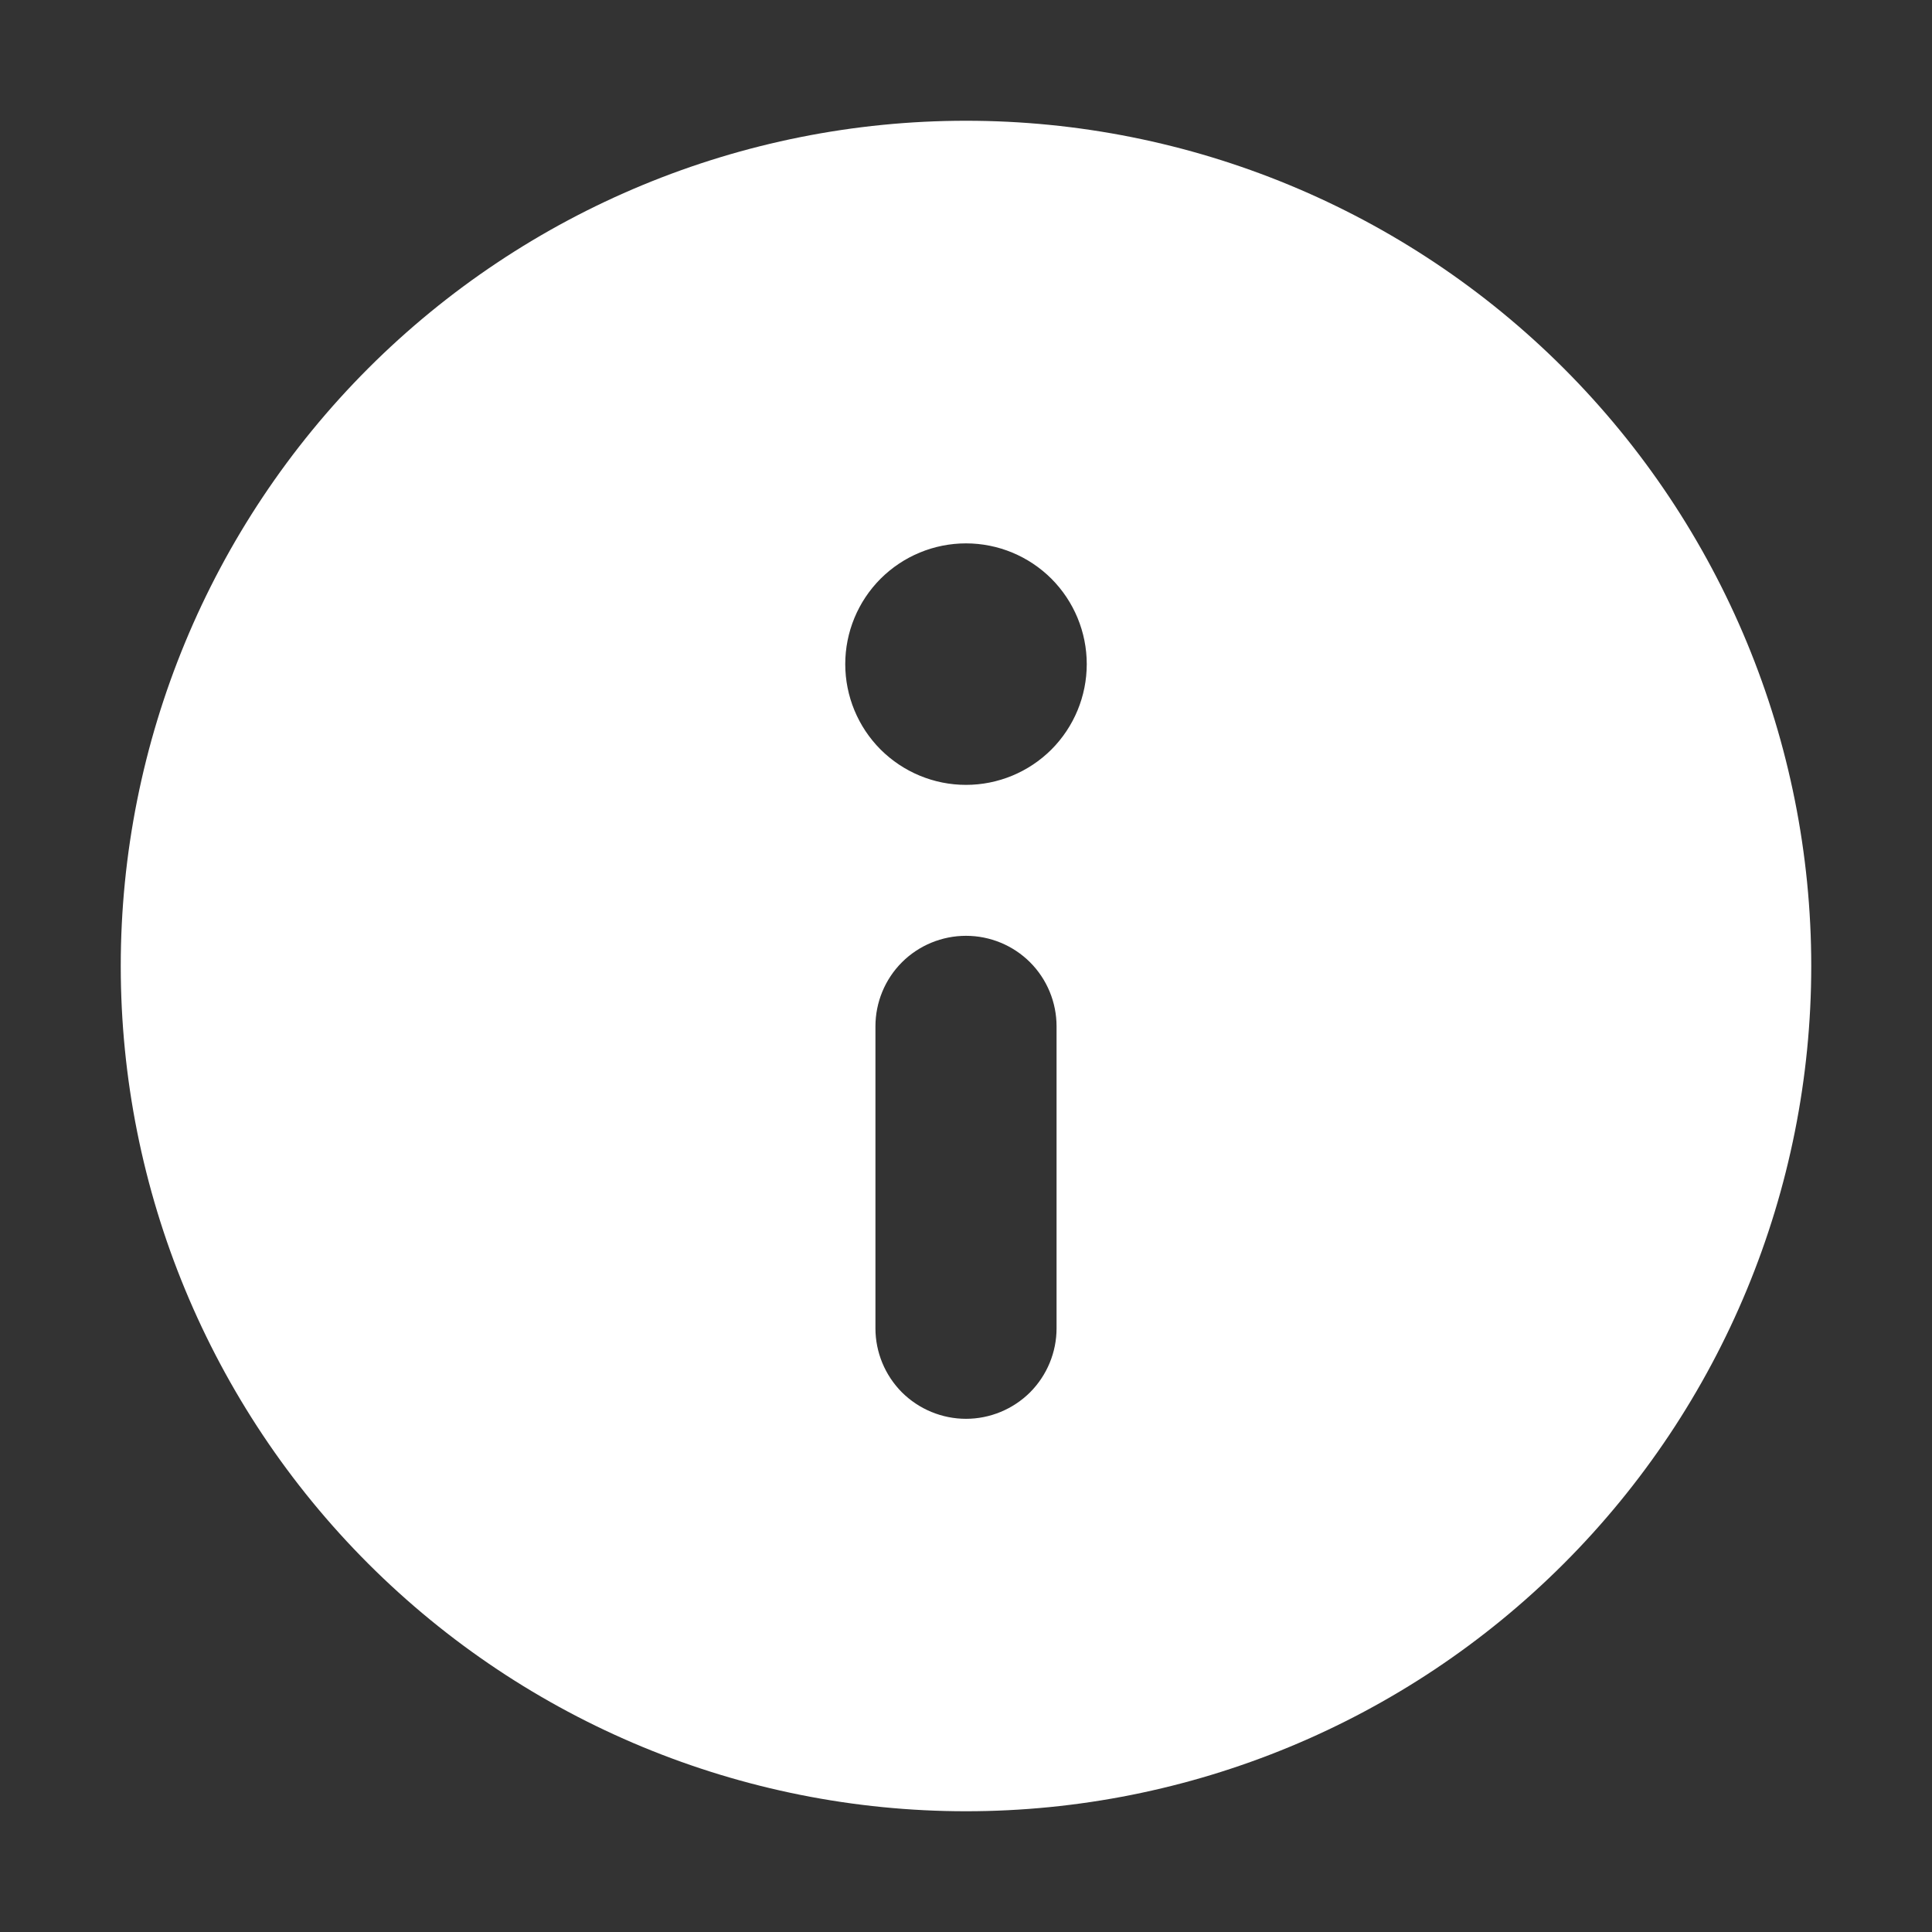 <svg width="24" height="24" viewBox="0 0 24 24" fill="none" xmlns="http://www.w3.org/2000/svg">
<rect x="0" y="0" width="24" height="24" fill="#333333" stroke="none"/>
<path fill-rule="evenodd" clip-rule="evenodd" d="M12 22.5C14.785 22.5 17.456 21.394 19.425 19.425C21.394 17.456 22.5 14.785 22.5 12C22.5 9.215 21.394 6.545 19.425 4.575C17.456 2.606 14.785 1.5 12 1.5C9.215 1.5 6.545 2.606 4.575 4.575C2.606 6.545 1.5 9.215 1.5 12C1.5 14.785 2.606 17.456 4.575 19.425C6.545 21.394 9.215 22.5 12 22.5ZM13.5 8.25C13.5 8.648 13.342 9.029 13.061 9.311C12.779 9.592 12.398 9.75 12 9.75C11.602 9.75 11.221 9.592 10.939 9.311C10.658 9.029 10.5 8.648 10.5 8.25C10.5 7.852 10.658 7.471 10.939 7.189C11.221 6.908 11.602 6.75 12 6.75C12.398 6.75 12.779 6.908 13.061 7.189C13.342 7.471 13.5 7.852 13.5 8.25ZM12 11.625C12.298 11.625 12.585 11.743 12.796 11.954C13.007 12.165 13.125 12.452 13.125 12.75V16.5C13.125 16.798 13.007 17.084 12.796 17.296C12.585 17.506 12.298 17.625 12 17.625C11.702 17.625 11.415 17.506 11.204 17.296C10.993 17.084 10.875 16.798 10.875 16.5V12.75C10.875 12.452 10.993 12.165 11.204 11.954C11.415 11.743 11.702 11.625 12 11.625Z" fill="white"/>
</svg>
